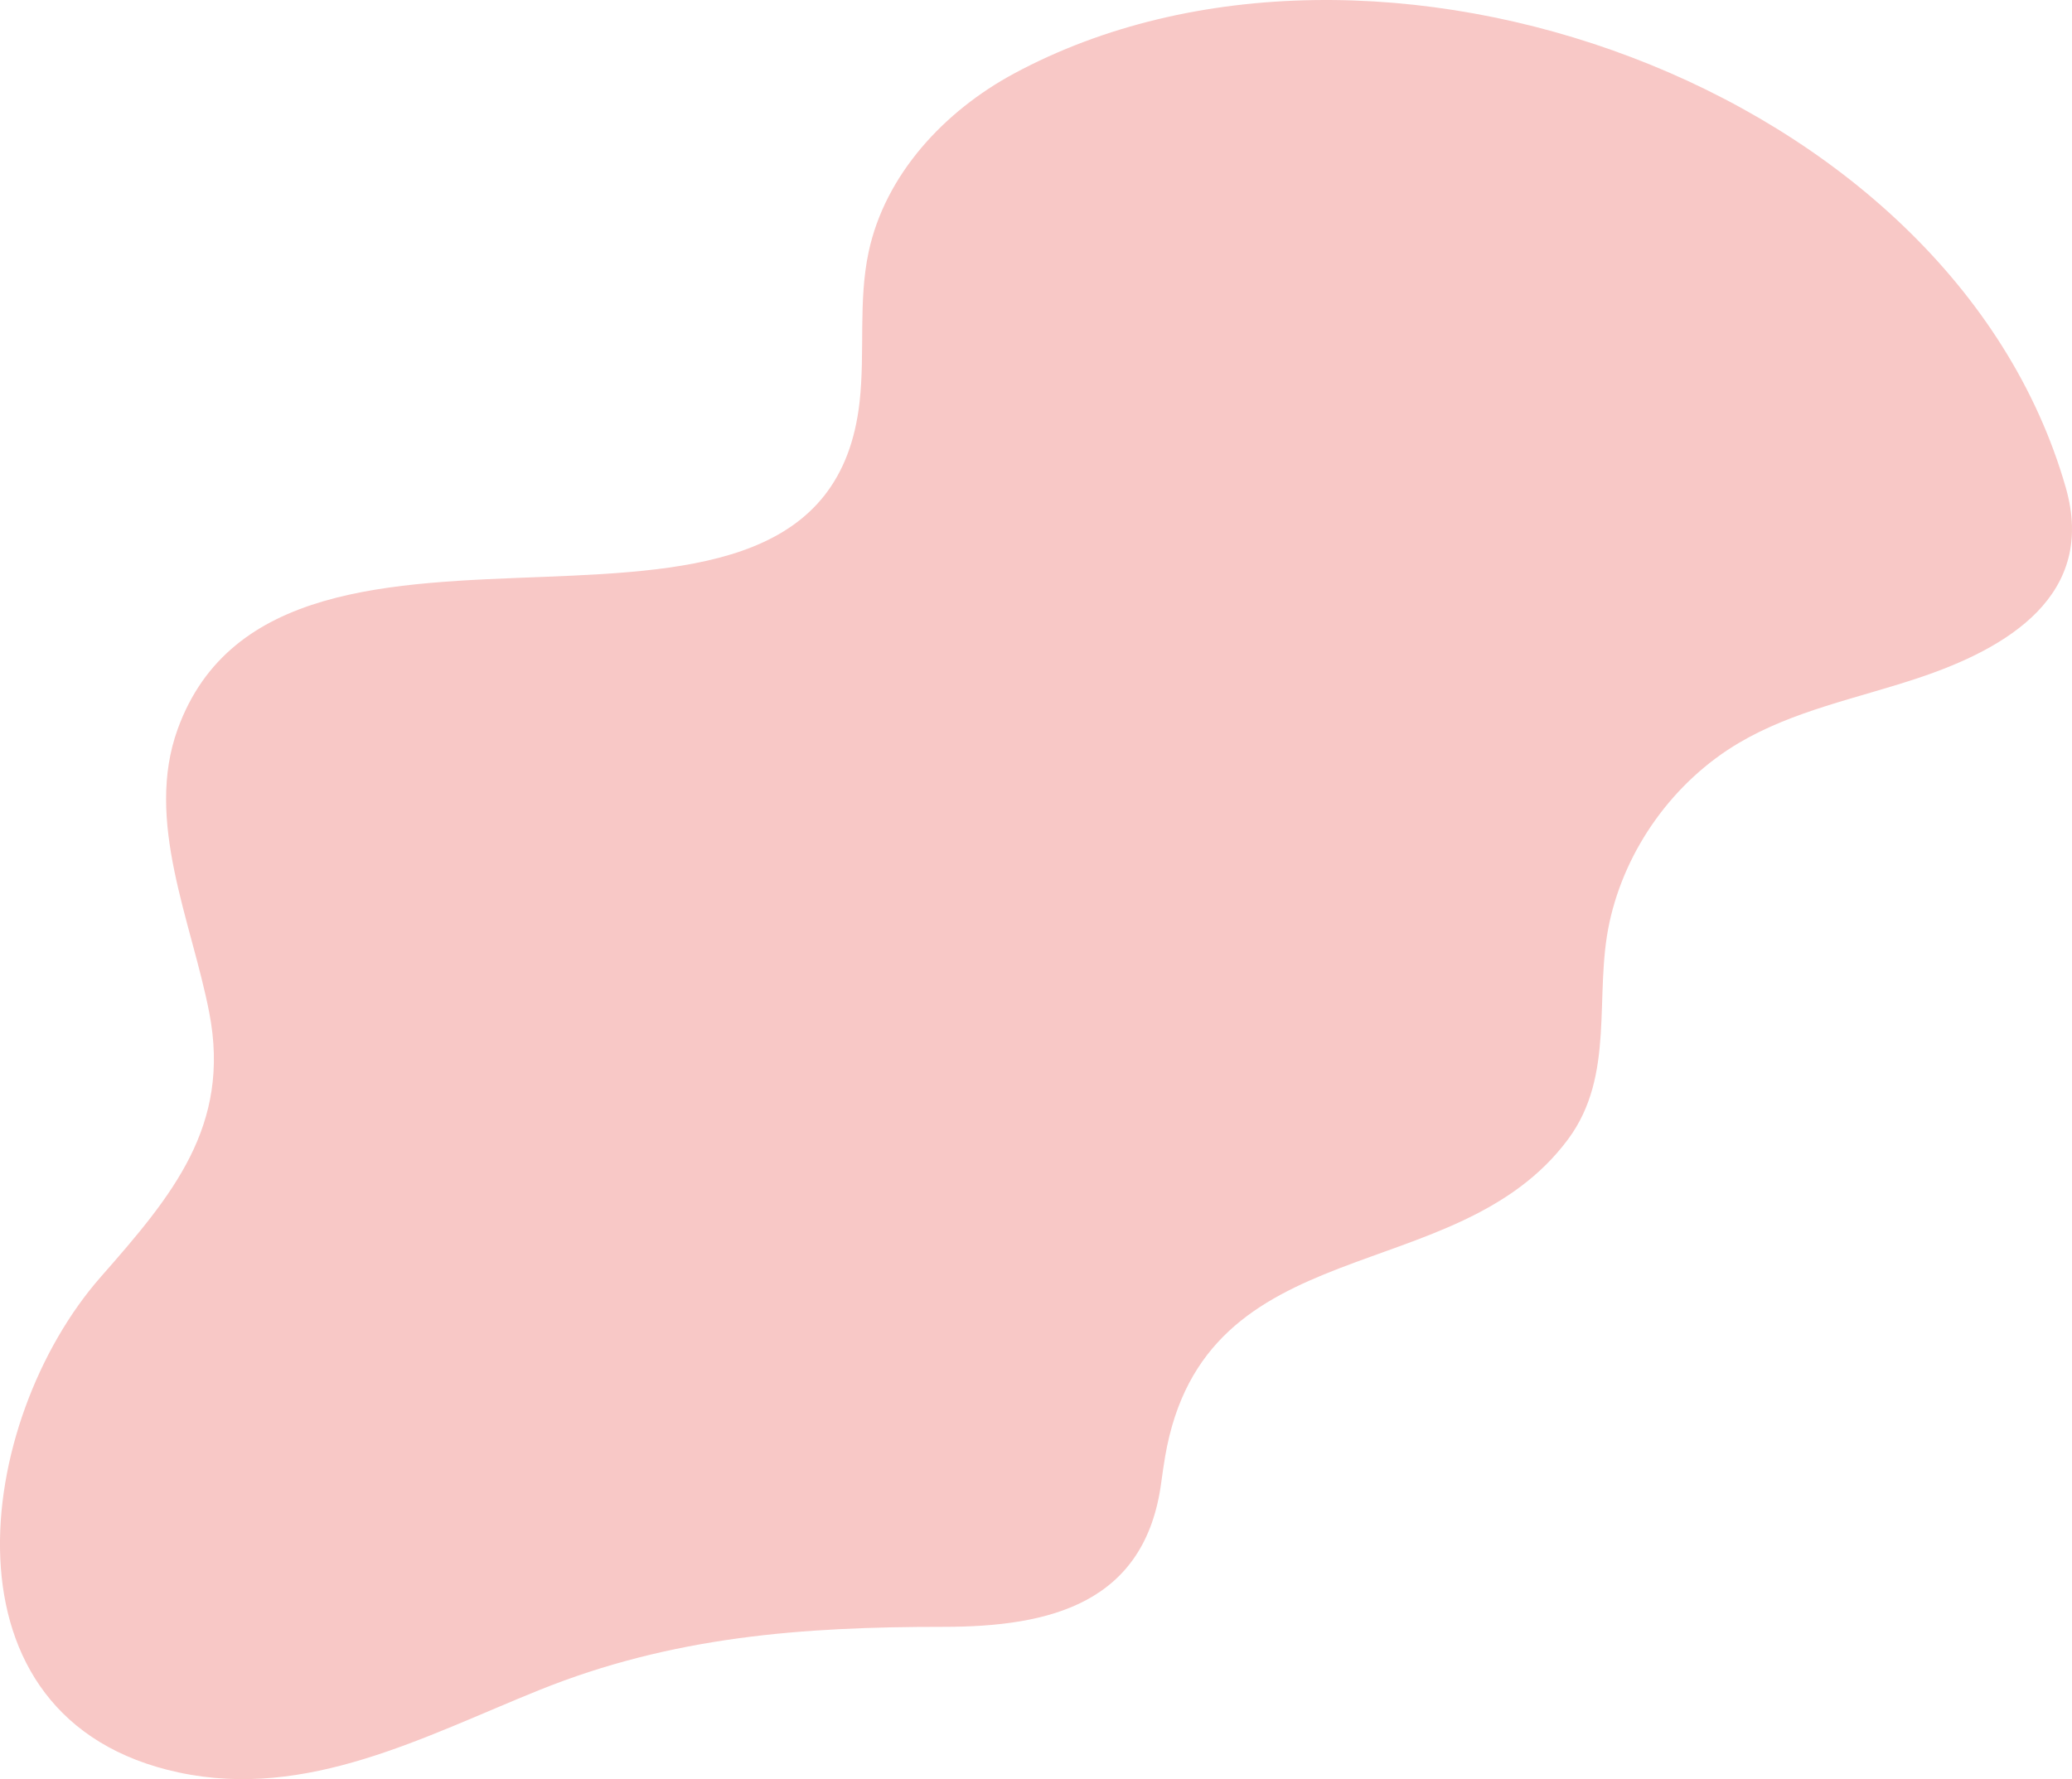 <svg xmlns="http://www.w3.org/2000/svg" viewBox="0 0 993.64 853.41"><defs><style>.cls-1{fill:#f8c8c6;}</style></defs><g id="Layer_2" data-name="Layer 2"><g id="Design"><path class="cls-1" d="M558.74,698.69C577.67,588.08,698,619.28,752,546.44c22.84-30.81,12.28-69,19.8-103.86,7.66-35.52,30.87-67.79,62.15-86.26C860,340.93,890.42,335,919.18,325.46,963,311,1005.39,285.4,990.66,233.89,935.47,40.94,658.5-57.42,486.39,35.22c-33.5,18-61.94,48.51-69.85,85.72-5,23.46-1.67,47.88-4.3,71.71-16.86,152.78-276.85,19-327,157-16,44,6.58,92,15.12,136.14,10.49,54.32-17.79,87.74-52,126.67C-12,681.11-32.33,825,85.79,850.22c61.54,13.17,117.57-17.26,172.79-39.53,63.8-25.73,126-30.36,193.87-30.34,51.16,0,96.85-11.22,104.47-69.5Q557.75,704.61,558.74,698.69Z"/></g></g></svg>